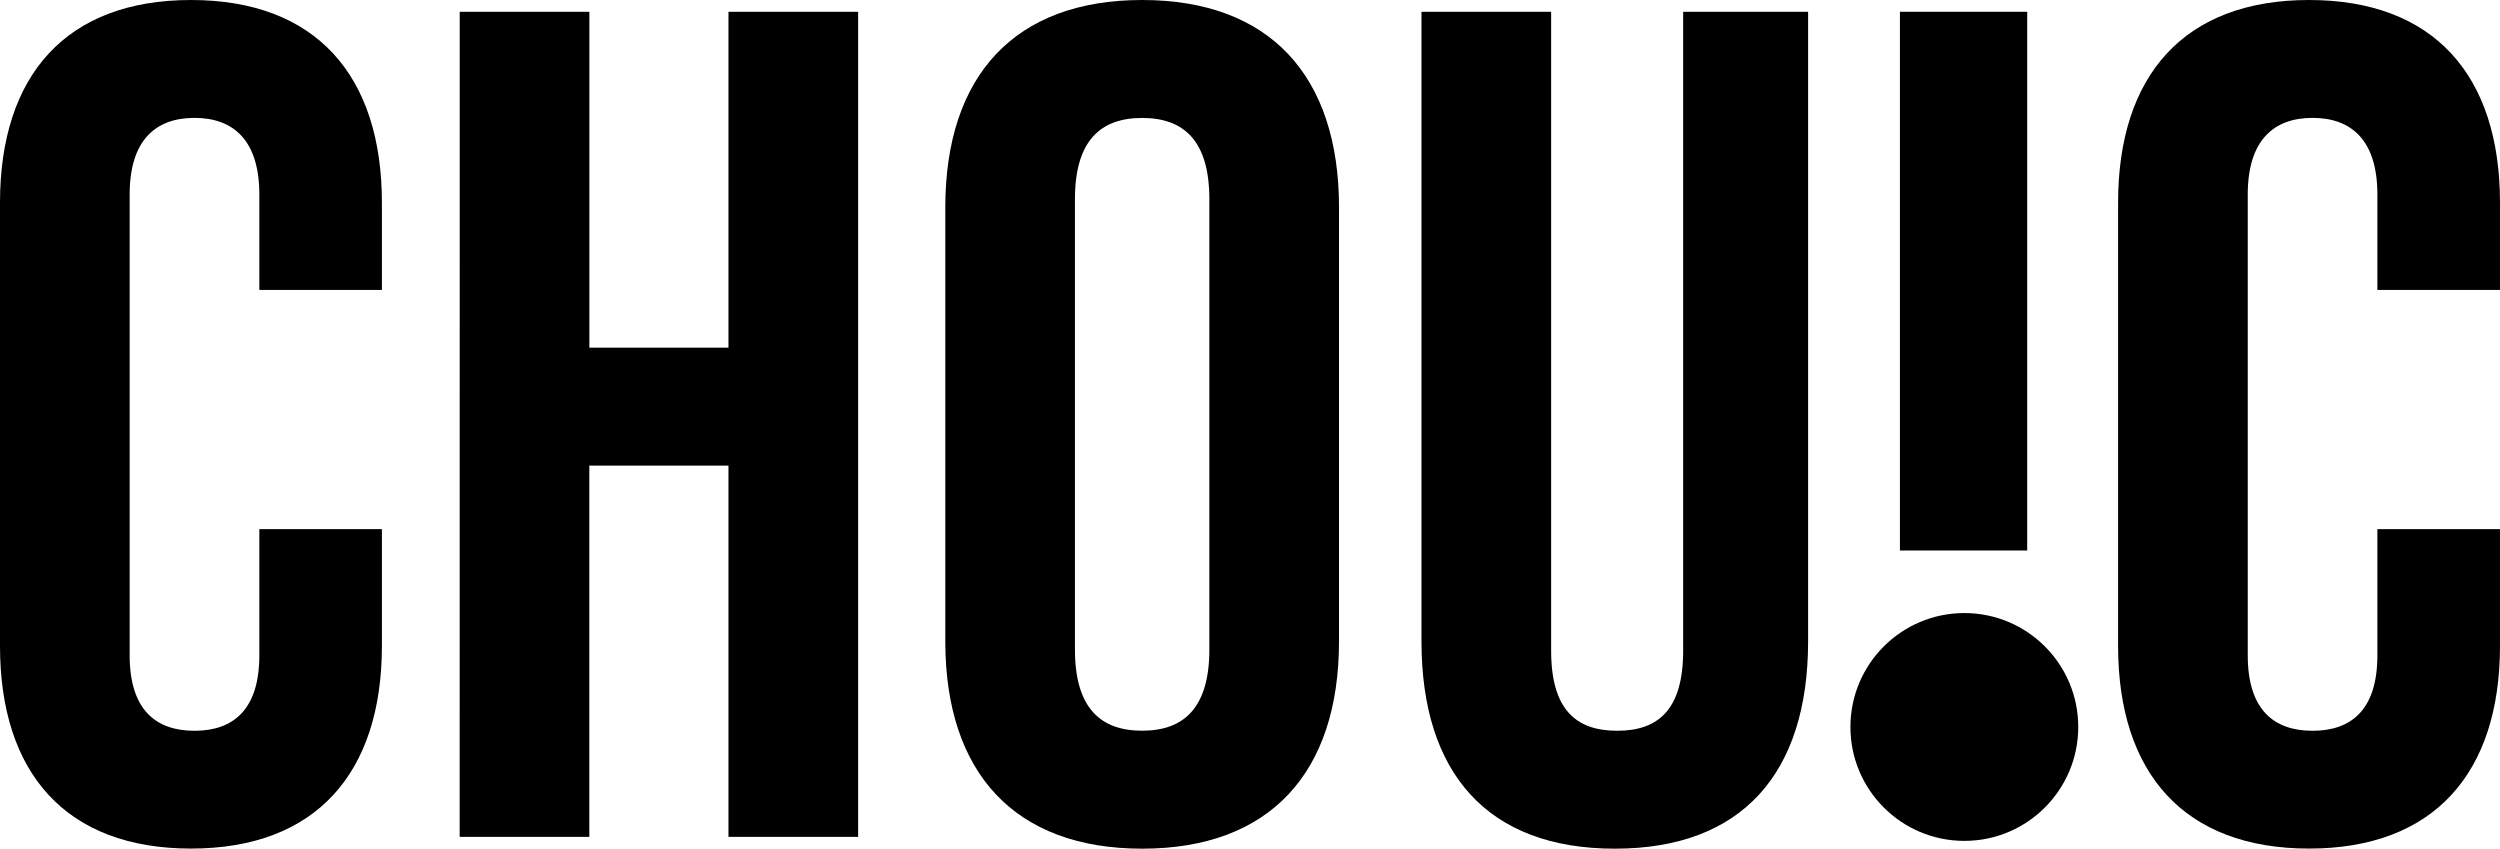 <svg height="49.09" viewBox="0 0 144.61 49.09" width="144.61" xmlns="http://www.w3.org/2000/svg"><path d="m30.847 84.362v-25.634c0-7.363 3.82-11.728 11.047-11.728s11.044 4.365 11.044 11.728v5.043h-7.09v-5.522c0-3.136-1.5-4.43-3.752-4.43s-3.749 1.294-3.749 4.43v26.66c0 3.136 1.5 4.362 3.749 4.362s3.752-1.226 3.752-4.362v-7.3h7.09v6.748c0 7.363-3.817 11.728-11.044 11.728s-11.047-4.36-11.047-11.723z" transform="translate(-30.847 -47)"/><path d="m39.785 47.229h7.5v19.431h8.045v-19.431h7.5v47.727h-7.5v-21.477h-8.048v21.477h-7.5z" transform="translate(-13.193 -46.548)"/><path d="m49.226 84.091v-25.091c0-7.634 4.022-12 11.386-12s11.388 4.365 11.388 12v25.091c0 7.634-4.022 12-11.386 12s-11.388-4.366-11.388-12zm15.274.476v-26.044c0-3.41-1.5-4.7-3.889-4.7s-3.886 1.294-3.886 4.7v26.044c0 3.41 1.5 4.7 3.886 4.7s3.889-1.29 3.889-4.7z" transform="translate(5.454 -47)"/><path d="m58.484 83.639v-36.41h7.5v36.954c0 3.41 1.434 4.635 3.82 4.635s3.817-1.226 3.817-4.635v-36.954h7.227v36.41c0 7.634-3.817 12-11.181 12s-11.183-4.366-11.183-12z" transform="translate(23.74 -46.548)"/><path d="m67.786 47.229h7.363v31.162h-7.363z" transform="translate(42.113 -46.548)"/><path d="m72.028 84.362v-25.634c0-7.363 3.817-11.728 11.044-11.728s11.047 4.365 11.047 11.728v5.043h-7.093v-5.522c0-3.136-1.5-4.43-3.749-4.43s-3.749 1.294-3.749 4.43v26.66c0 3.136 1.5 4.362 3.749 4.362s3.749-1.226 3.749-4.362v-7.3h7.093v6.748c0 7.363-3.82 11.728-11.047 11.728s-11.044-4.36-11.044-11.723z" transform="translate(50.491 -47)"/><circle cx="113.625" cy="42.051" r="6.589"/></svg>